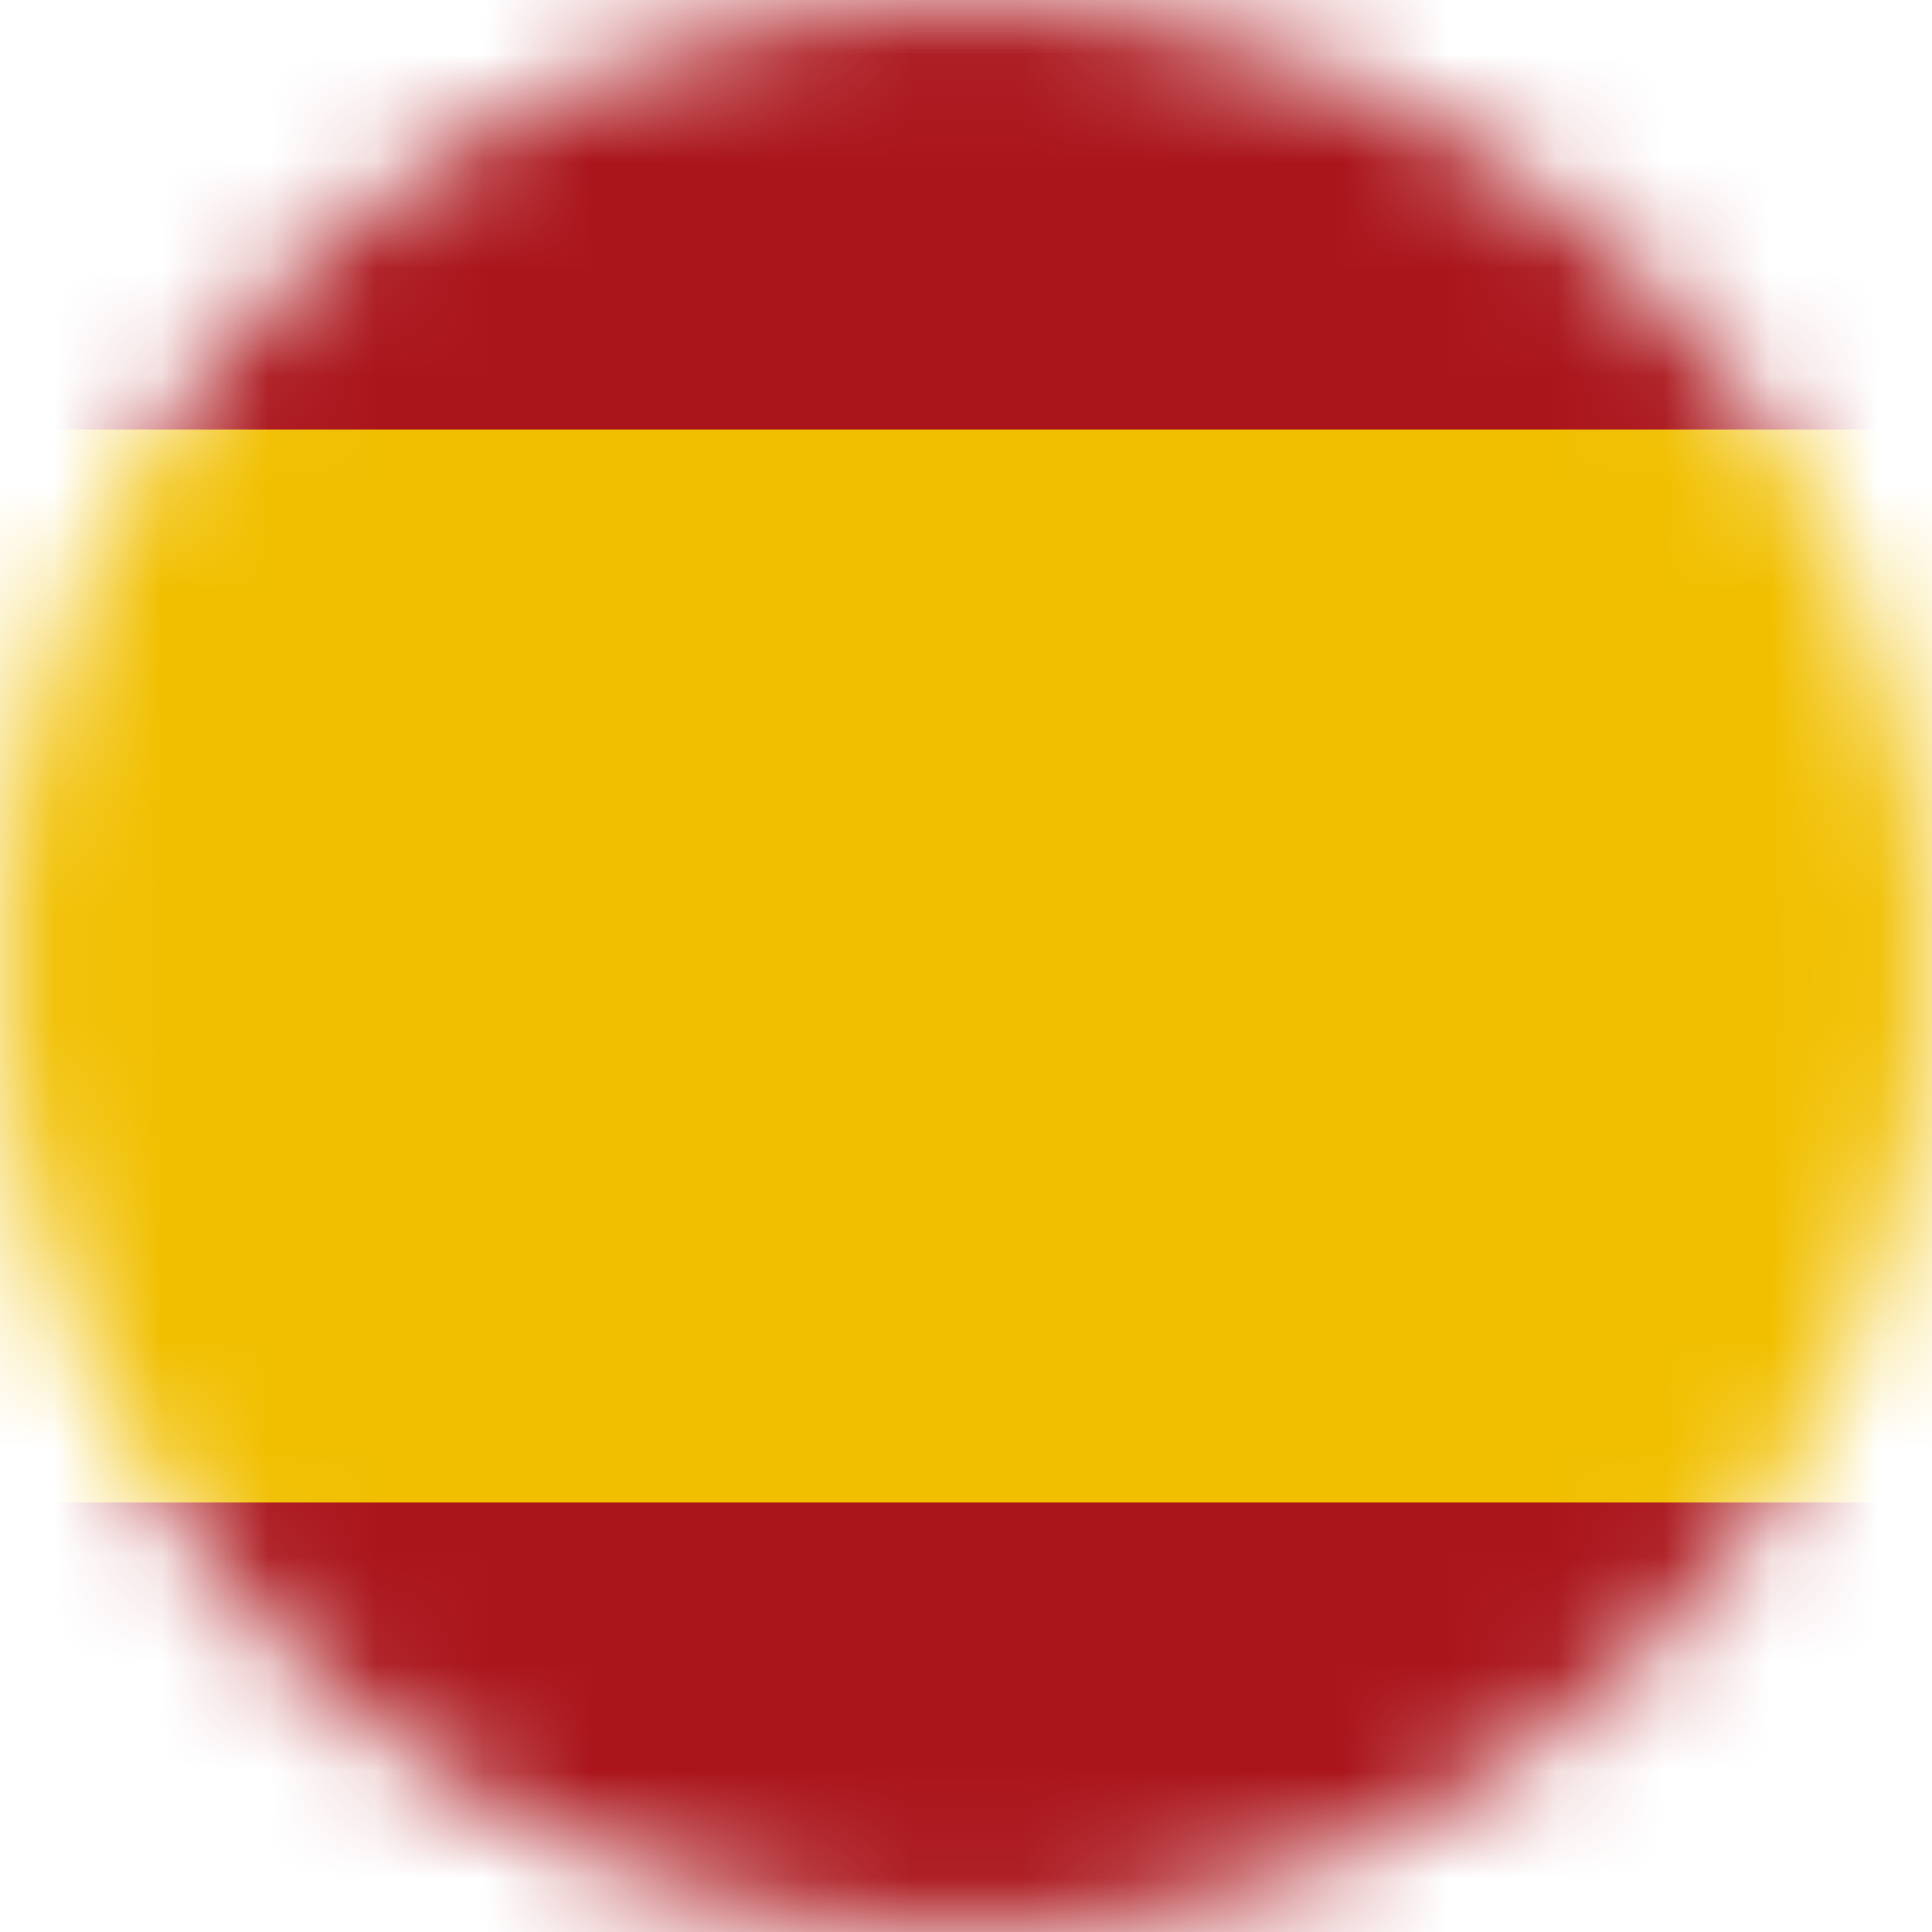 <svg fill="none" height="18" viewBox="0 0 18 18" width="18" xmlns="http://www.w3.org/2000/svg" xmlns:xlink="http://www.w3.org/1999/xlink"><mask id="a" height="18" maskUnits="userSpaceOnUse" width="18" x="0" y="0"><circle cx="9" cy="9" fill="#c4c4c4" r="9"/></mask><g mask="url(#a)"><path d="m-4-3h32v24h-32z" fill="#aa151b"/><path d="m-4 4h32v10h-32z" fill="#f1bf00"/></g></svg>